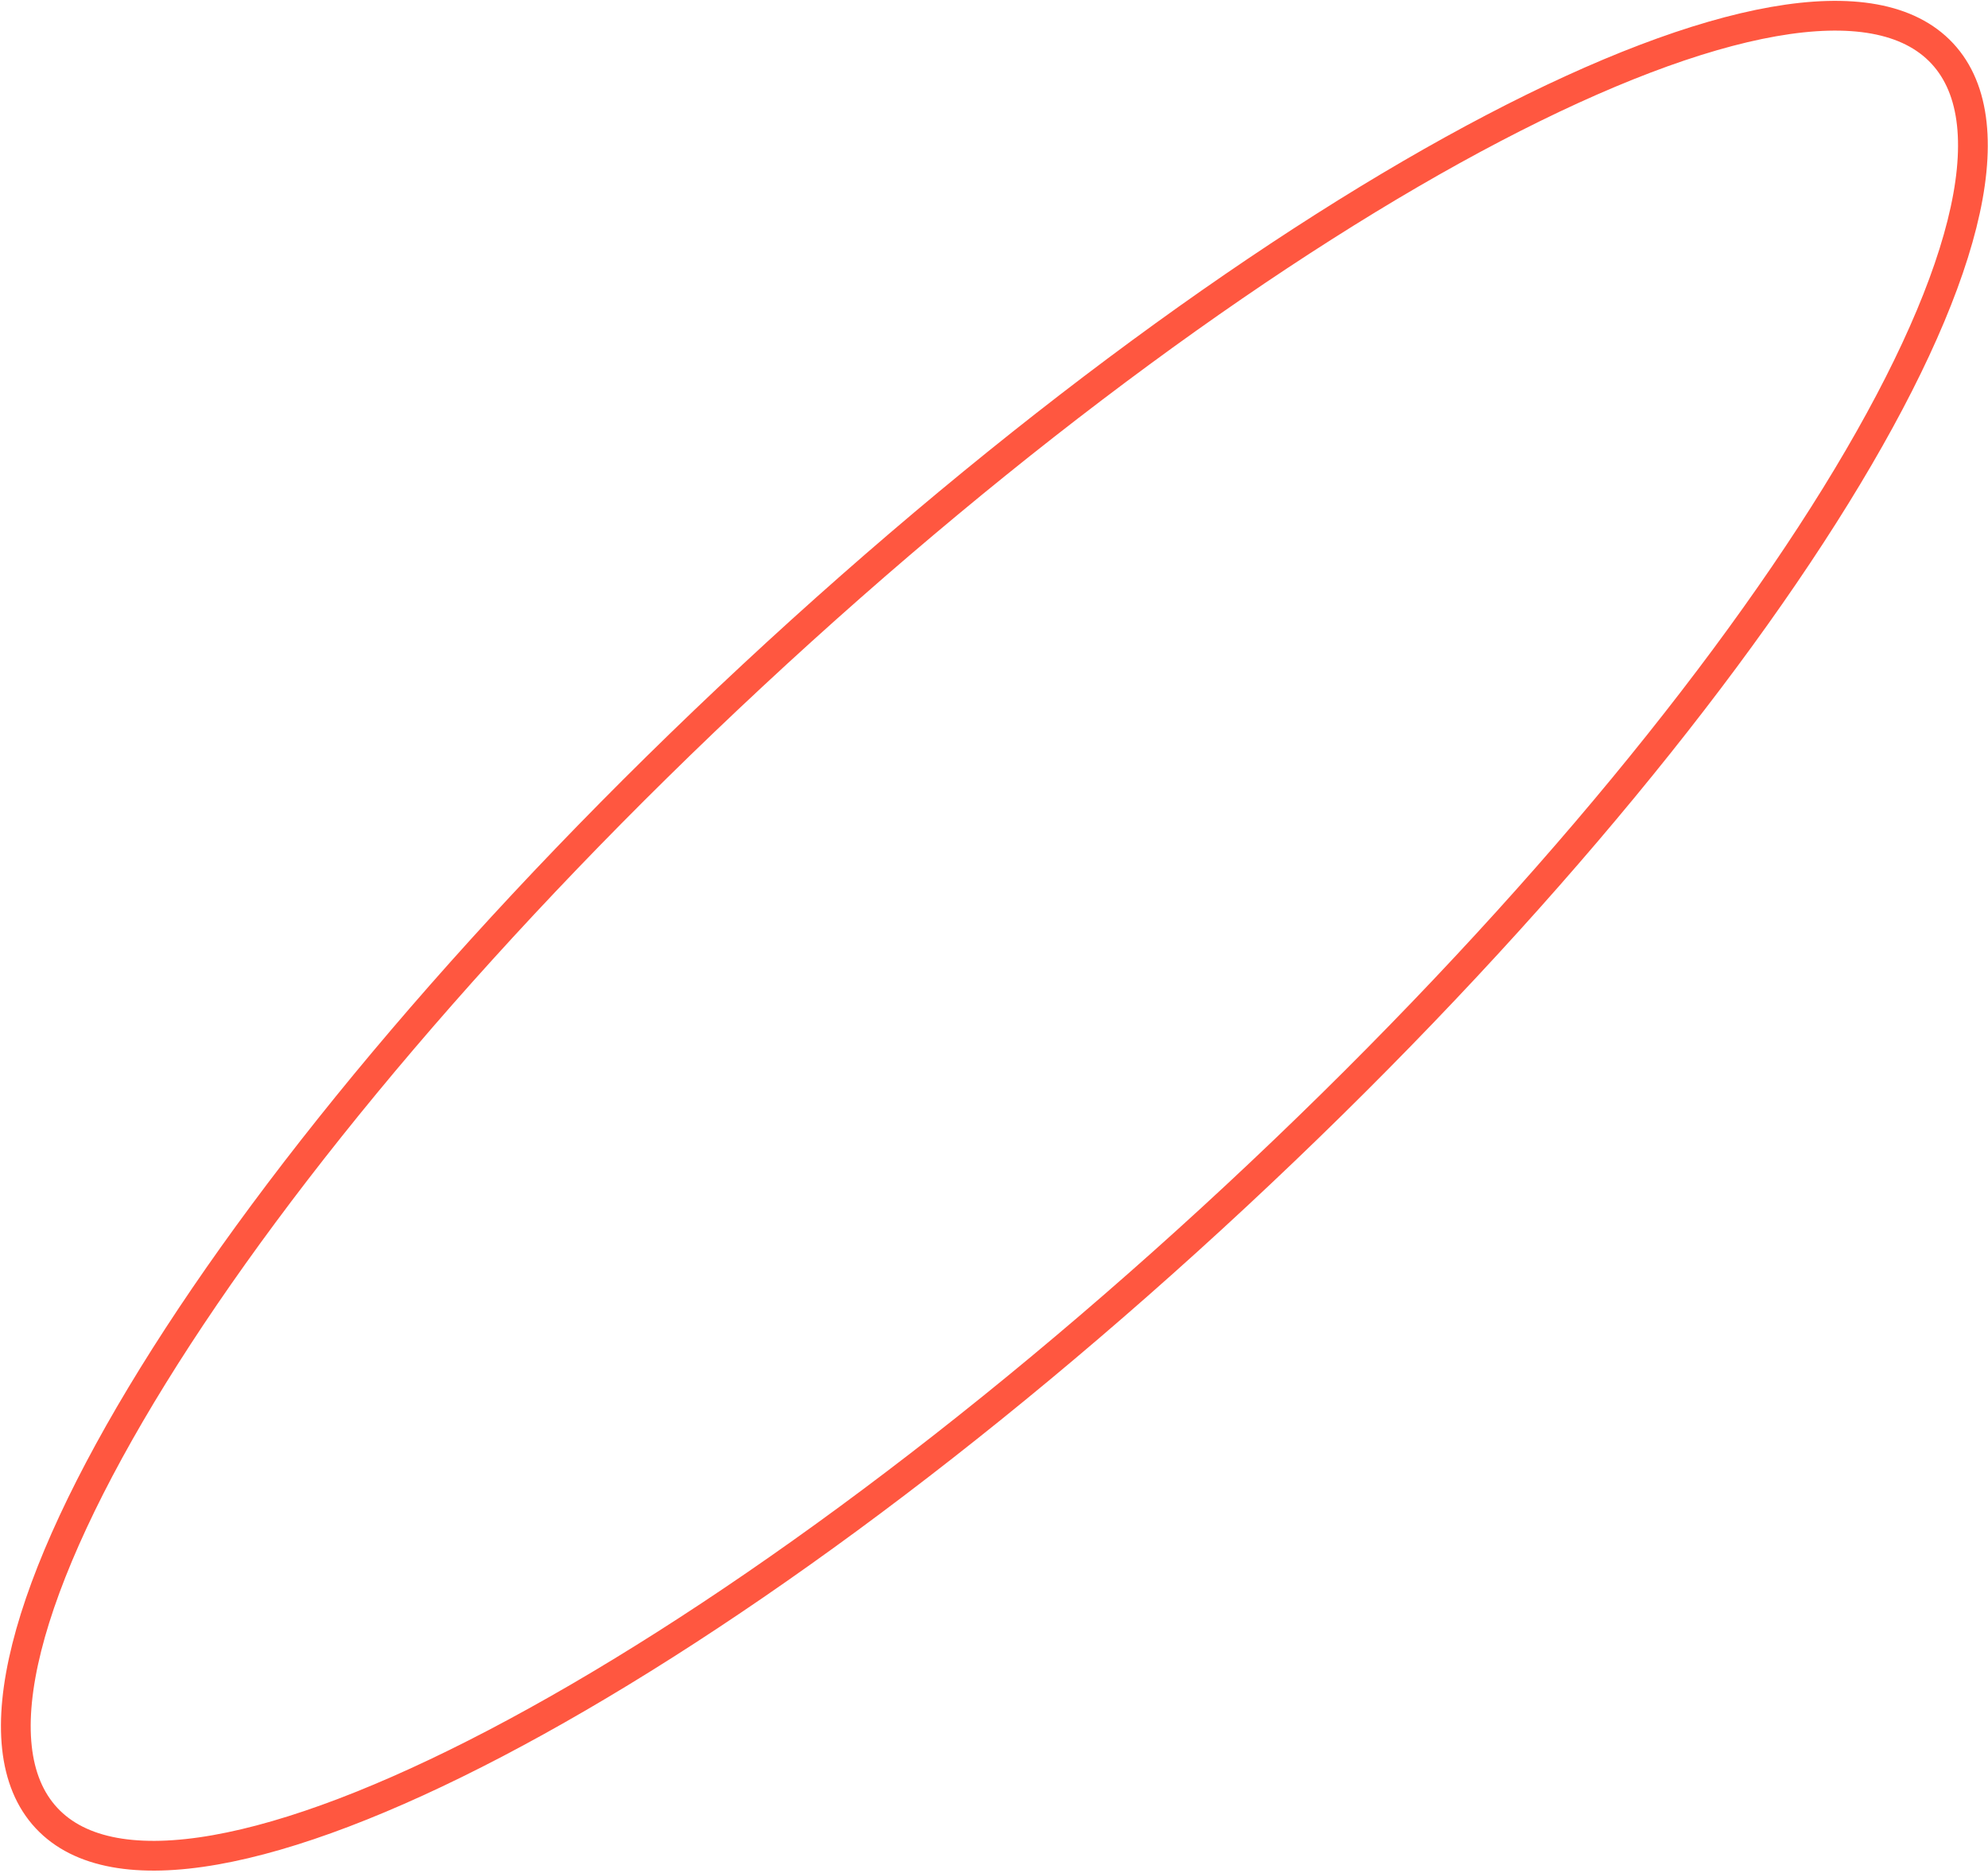 <?xml version="1.0" encoding="UTF-8"?> <svg xmlns="http://www.w3.org/2000/svg" width="722" height="680" viewBox="0 0 722 680" fill="none"><path d="M449.003 434.211C639.136 257.281 753.929 71.575 705.4 19.426C656.872 -32.724 463.399 68.43 273.266 245.36C83.133 422.289 -31.66 607.995 16.869 660.145C65.397 712.295 258.87 611.14 449.003 434.211Z" stroke="#FF5740" stroke-width="10.803" stroke-miterlimit="10"></path></svg> 